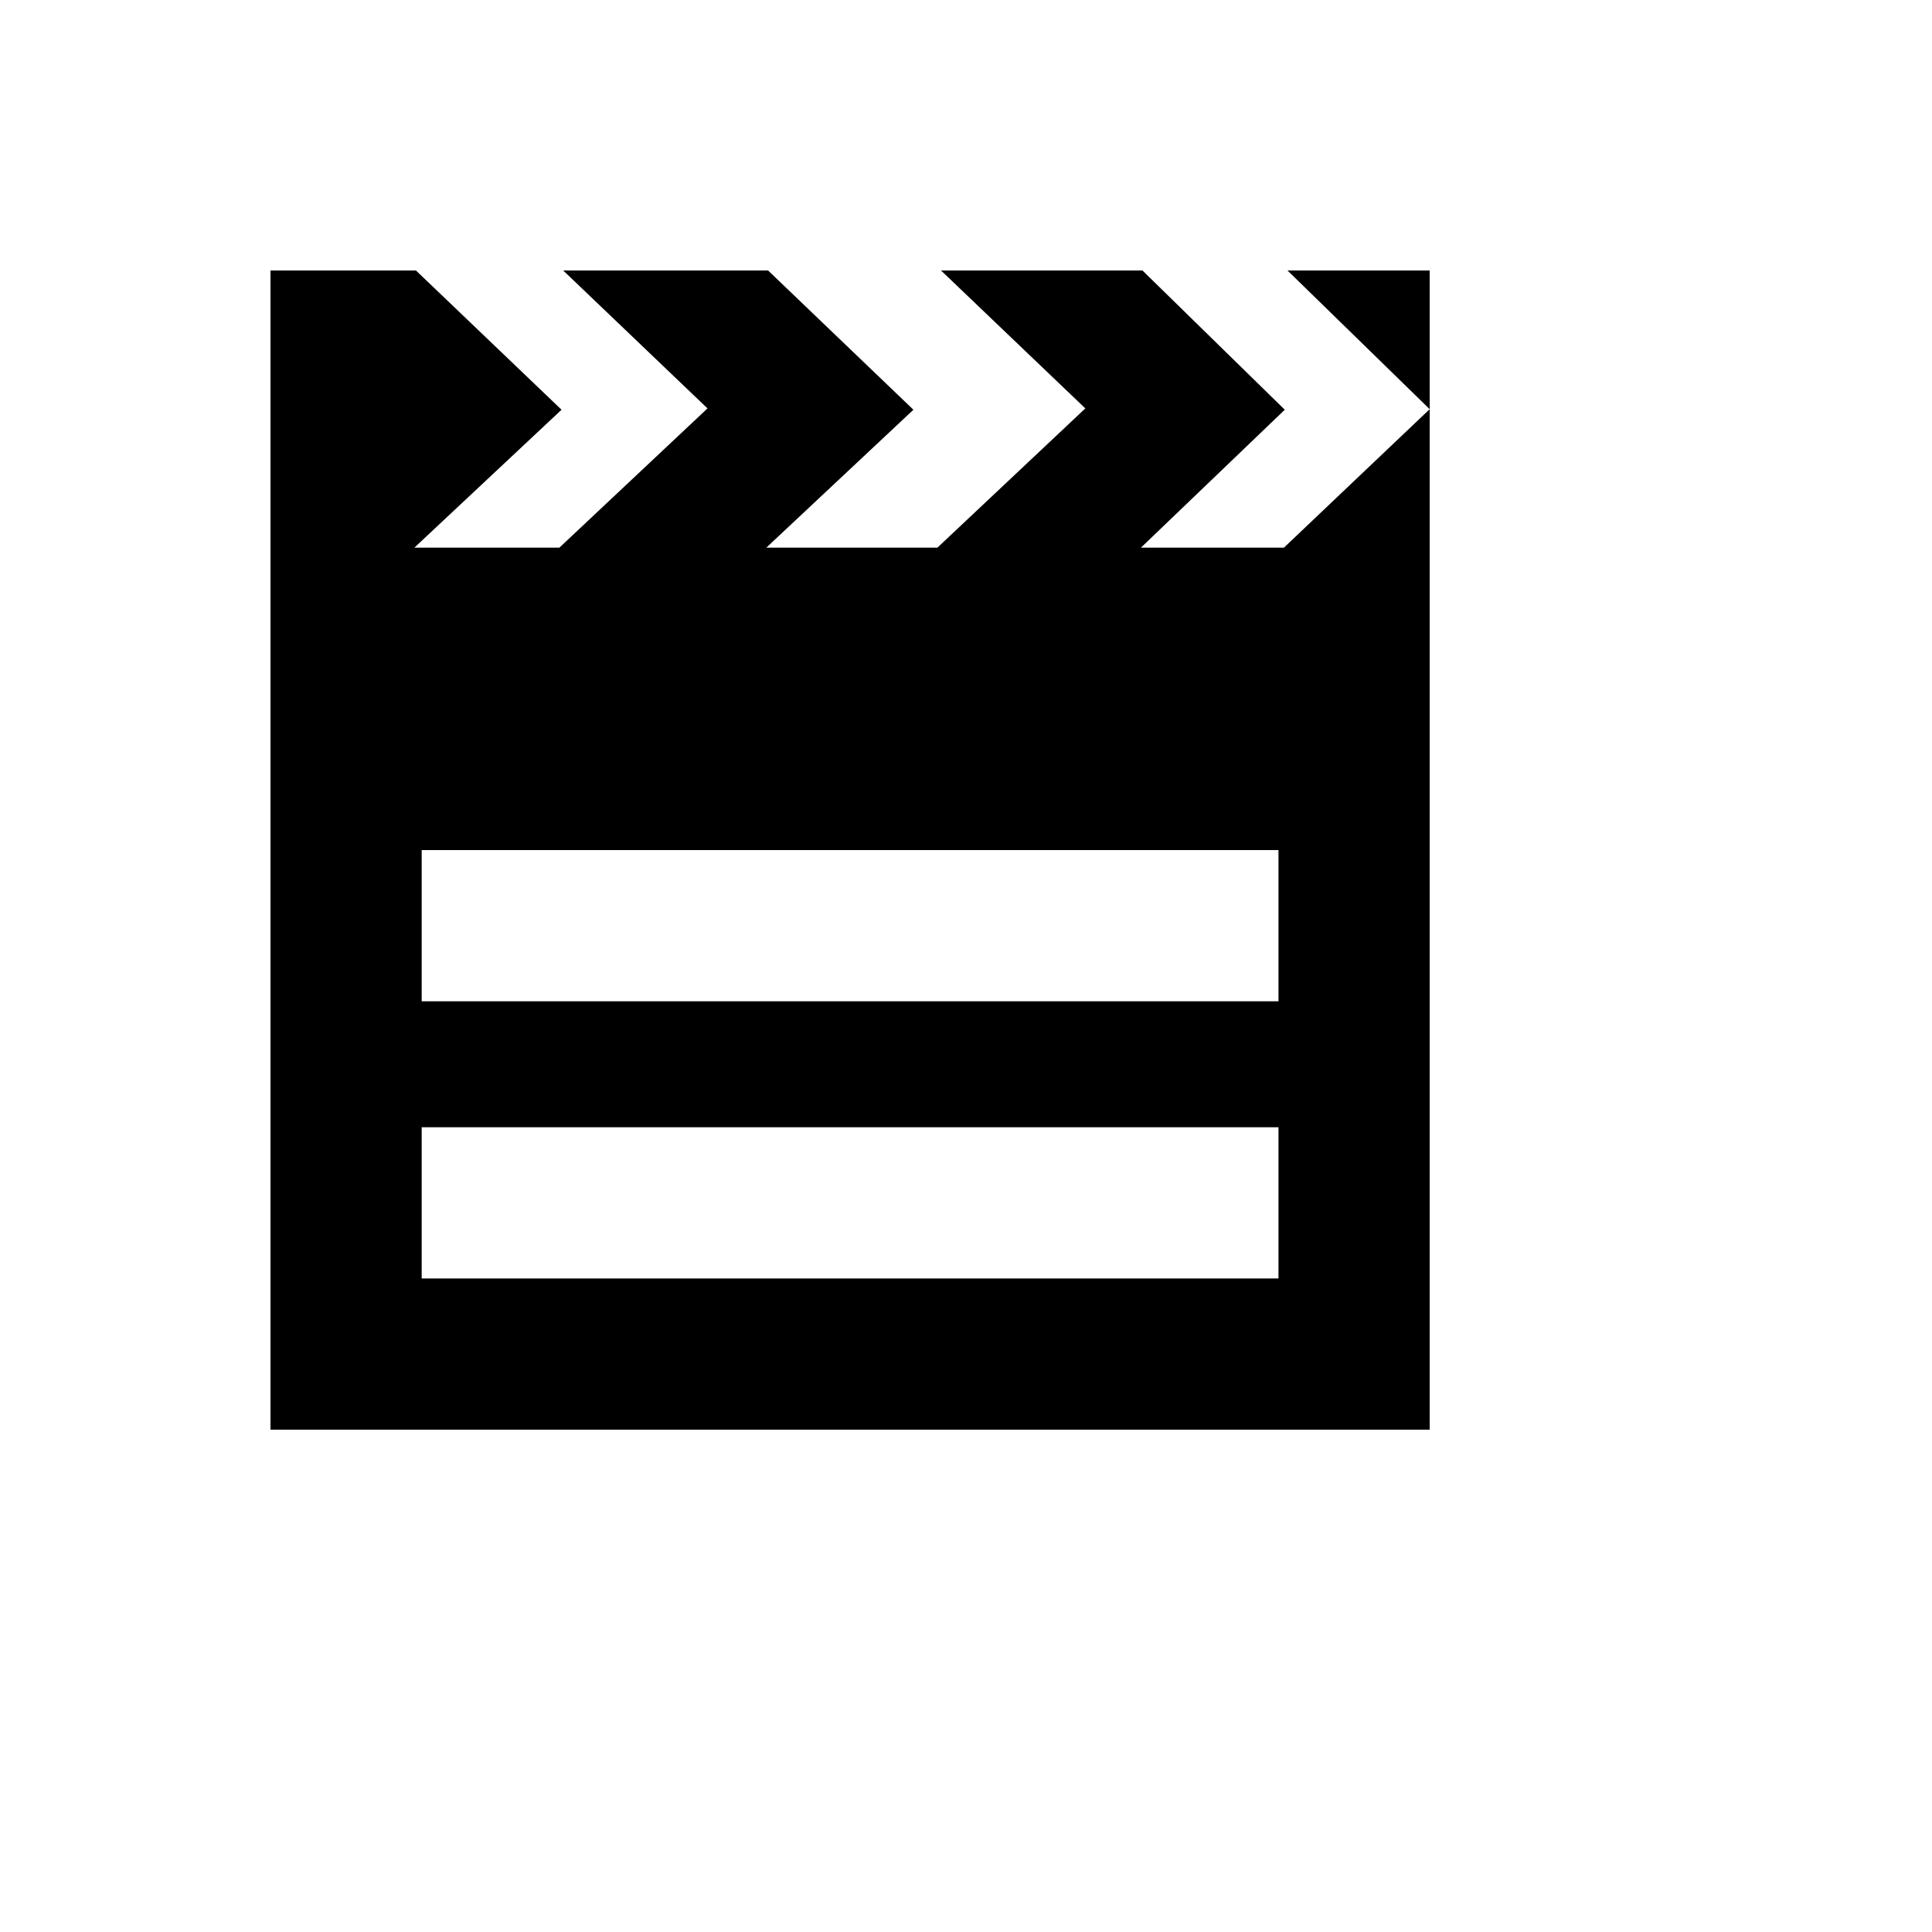 <svg xmlns="http://www.w3.org/2000/svg" version="1.1" xmlns:xlink="http://www.w3.org/1999/xlink" width="100%" height="100%" id="svgWorkerArea" viewBox="-25 -25 625 625" xmlns:idraw="https://idraw.muisca.co" style="background: white;"><defs id="defsdoc"><pattern id="patternBool" x="0" y="0" width="10" height="10" patternUnits="userSpaceOnUse" patternTransform="rotate(35)"><circle cx="5" cy="5" r="4" style="stroke: none;fill: #ff000070;"></circle></pattern></defs><g id="fileImp-245876414" class="cosito"><path id="pathImp-372238553" class="grouped" d="M390.34 152.174C390.34 152.174 344.084 152.174 344.084 152.174 344.084 152.174 390.625 107.549 390.625 107.549 390.625 107.549 344.582 62.5 344.582 62.5 344.582 62.5 279.413 62.5 279.413 62.5 279.413 62.5 326.101 107.117 326.101 107.117 326.101 107.117 278.239 152.174 278.239 152.174 278.239 152.174 222.894 152.174 222.894 152.174 222.894 152.174 270.486 107.549 270.486 107.549 270.486 107.549 223.473 62.5 223.473 62.5 223.473 62.5 157.188 62.5 157.188 62.5 157.188 62.5 203.875 107.117 203.875 107.117 203.875 107.117 155.948 152.174 155.948 152.174 155.948 152.174 109.041 152.174 109.041 152.174 109.041 152.174 156.658 107.549 156.658 107.549 156.658 107.549 109.554 62.5 109.554 62.5 109.554 62.5 62.5 62.5 62.5 62.5 62.5 62.5 62.5 437.5 62.5 437.5 62.5 437.5 437.5 437.5 437.5 437.5 437.5 437.5 437.5 62.5 437.5 62.5 437.5 62.5 391.505 62.5 391.505 62.5 391.505 62.5 437.5 107.37 437.5 107.37 437.5 107.37 390.34 152.174 390.34 152.174 390.34 152.174 390.34 152.174 390.34 152.174M388.587 388.587C388.587 388.587 111.413 388.587 111.413 388.587 111.413 388.587 111.413 339.674 111.413 339.674 111.413 339.674 388.587 339.674 388.587 339.674 388.587 339.674 388.587 388.587 388.587 388.587 388.587 388.587 388.587 388.587 388.587 388.587M388.587 298.913C388.587 298.913 111.413 298.913 111.413 298.913 111.413 298.913 111.413 250 111.413 250 111.413 250 388.587 250 388.587 250 388.587 250 388.587 298.913 388.587 298.913 388.587 298.913 388.587 298.913 388.587 298.913"></path></g></svg>